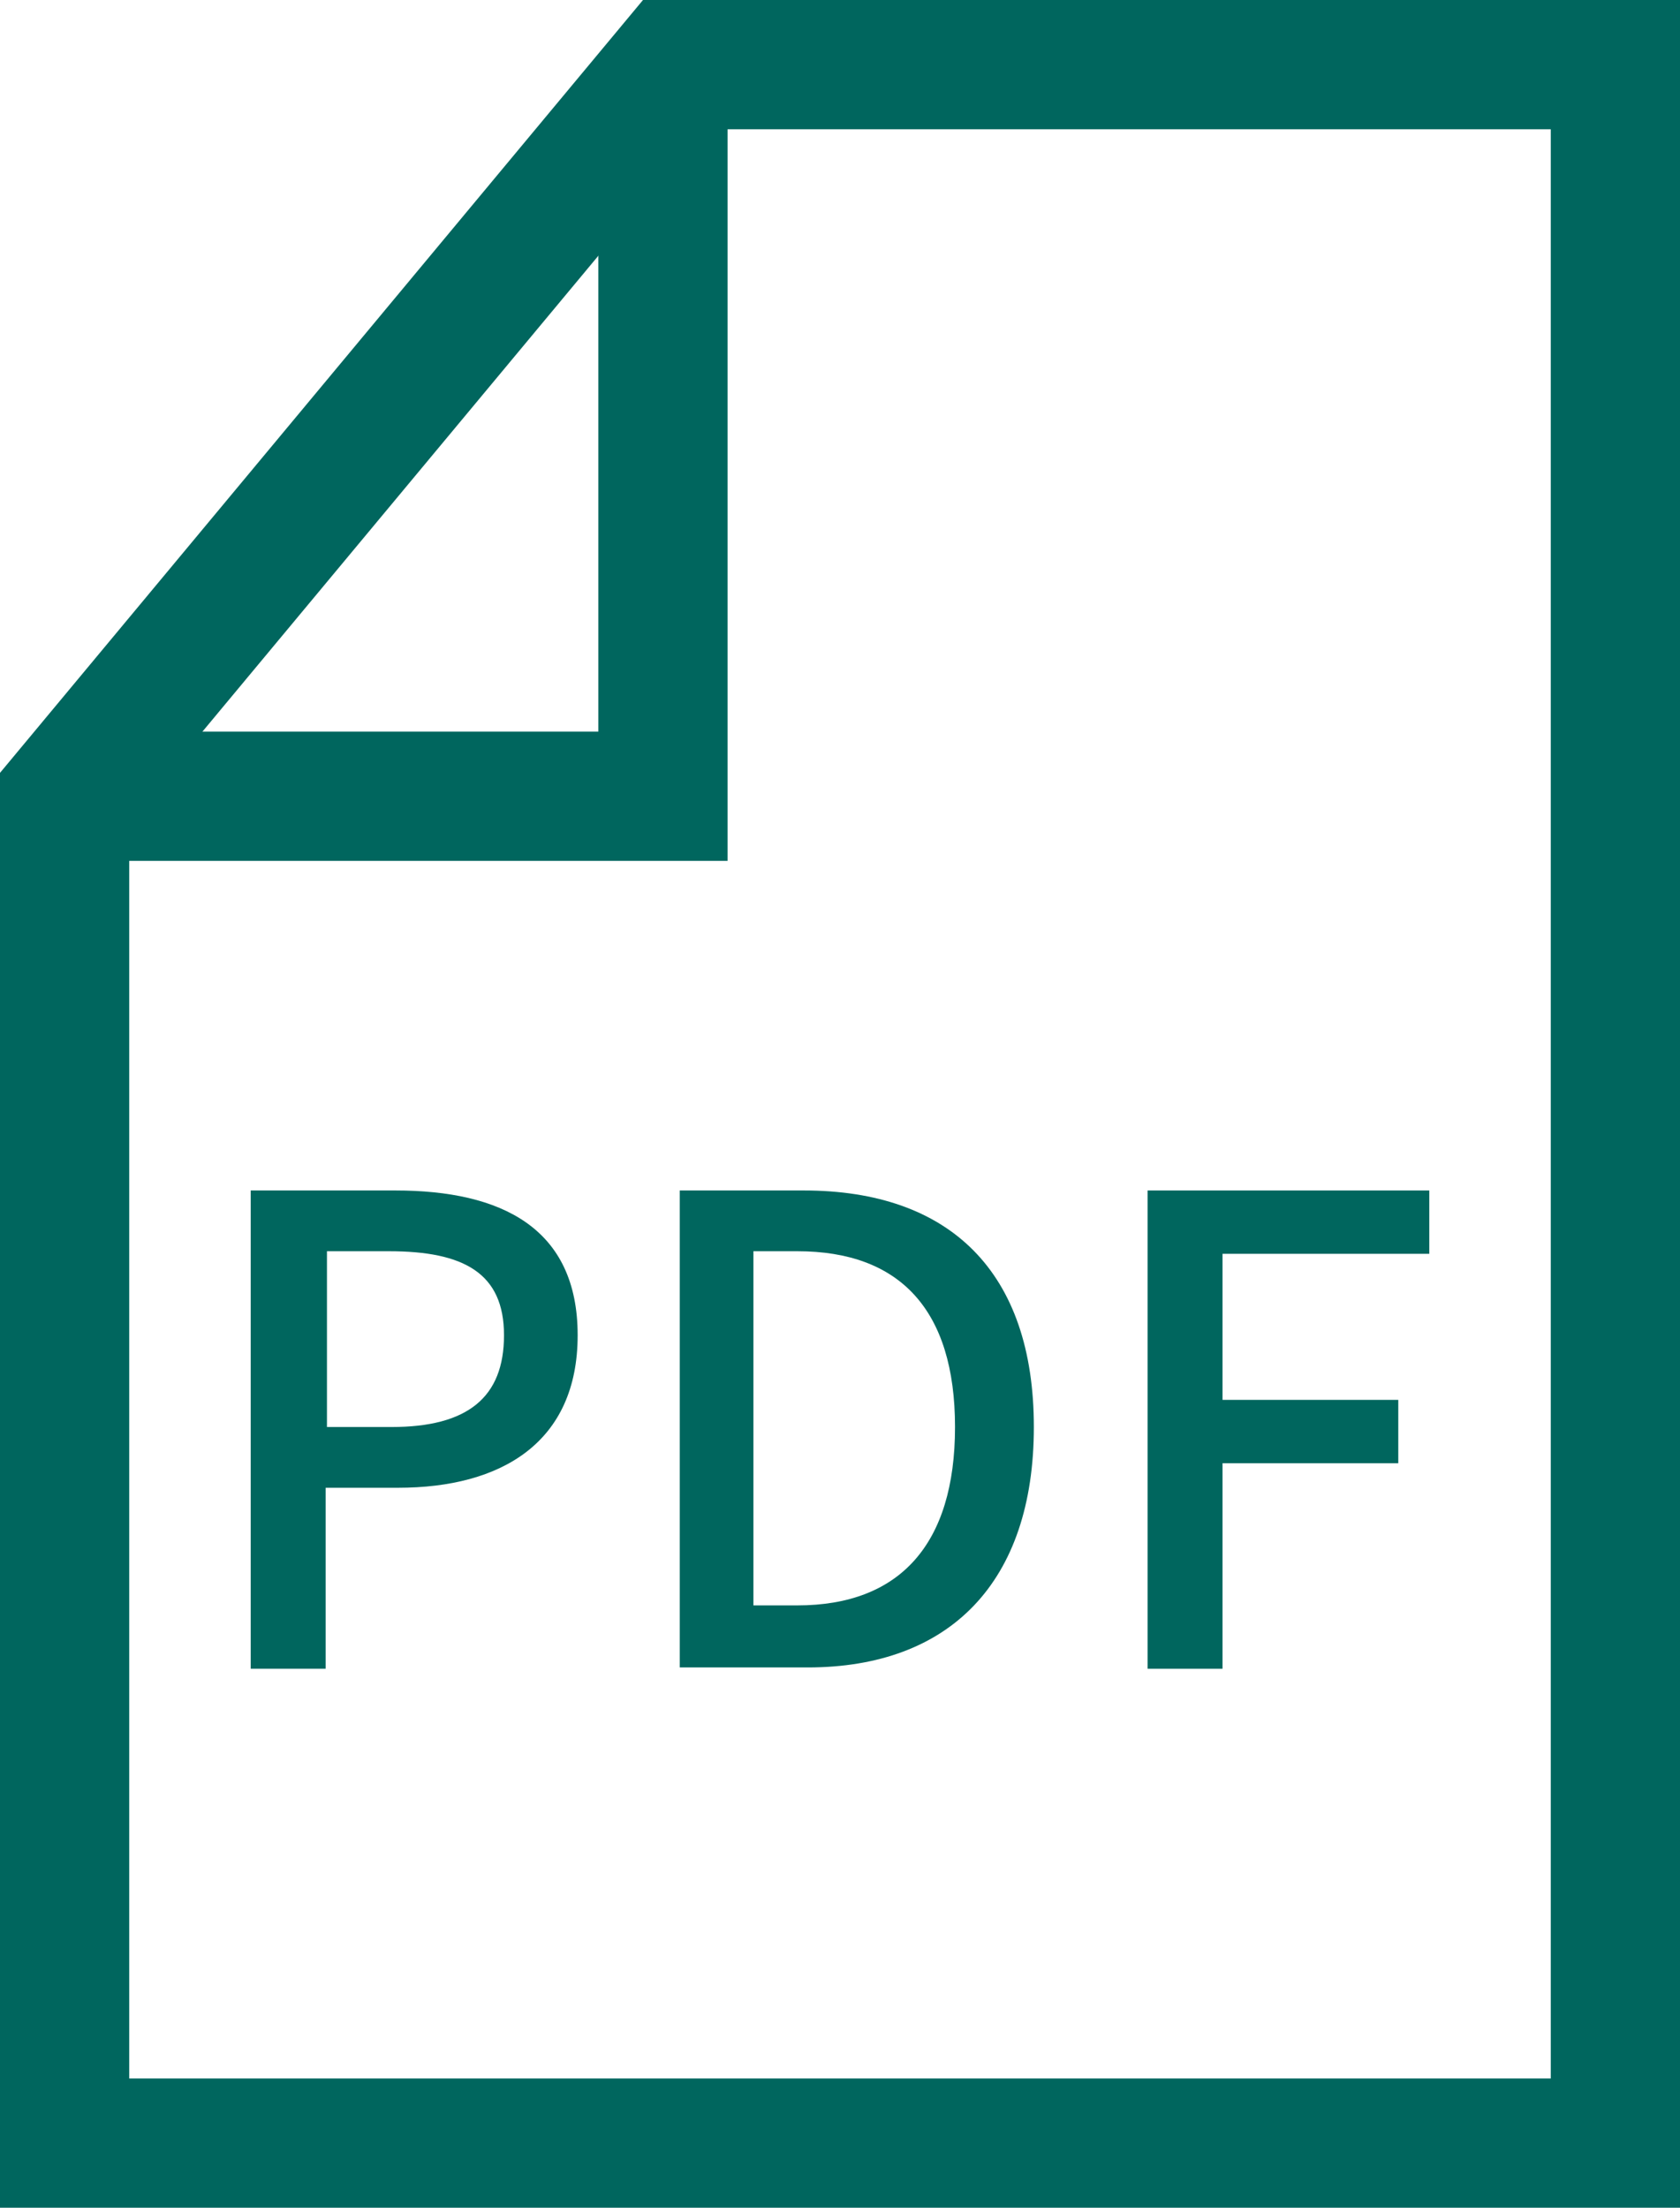 <?xml version="1.0" encoding="UTF-8"?>
<svg id="_レイヤー_2" data-name="レイヤー 2" xmlns="http://www.w3.org/2000/svg" viewBox="0 0 13 17.08">
  <defs>
    <style>
      .cls-1 {
        fill: none;
        stroke: #00665e;
        stroke-miterlimit: 10;
      }

      .cls-2 {
        fill: #00665e;
        stroke-width: 0px;
      }
    </style>
  </defs>
  <g id="design">
    <g>
      <g>
        <path class="cls-2" d="M1.94,9.21h1.12c.82,0,1.41.29,1.41,1.12s-.59,1.18-1.39,1.18h-.56v1.4h-.58v-3.69ZM3.03,11.04c.59,0,.87-.23.87-.71s-.31-.65-.89-.65h-.48v1.36h.5Z"/>
        <path class="cls-2" d="M5.26,9.21h.96c1.13,0,1.78.63,1.78,1.83s-.65,1.86-1.75,1.86h-.99v-3.69ZM6.17,12.42c.79,0,1.22-.47,1.22-1.38s-.43-1.36-1.22-1.36h-.34v2.74h.34Z"/>
        <path class="cls-2" d="M8.88,9.21h2.18v.49h-1.6v1.13h1.36v.49h-1.36v1.59h-.58v-3.69Z"/>
      </g>
      <polyline class="cls-1" points="5.13 .5 5.13 6.16 .42 6.16"/>
      <polygon class="cls-1" points="5.21 .5 12.5 .5 12.5 16.58 .5 16.58 .5 6.16 .5 6.16 5.21 .5"/>
    </g>
  </g>
</svg>